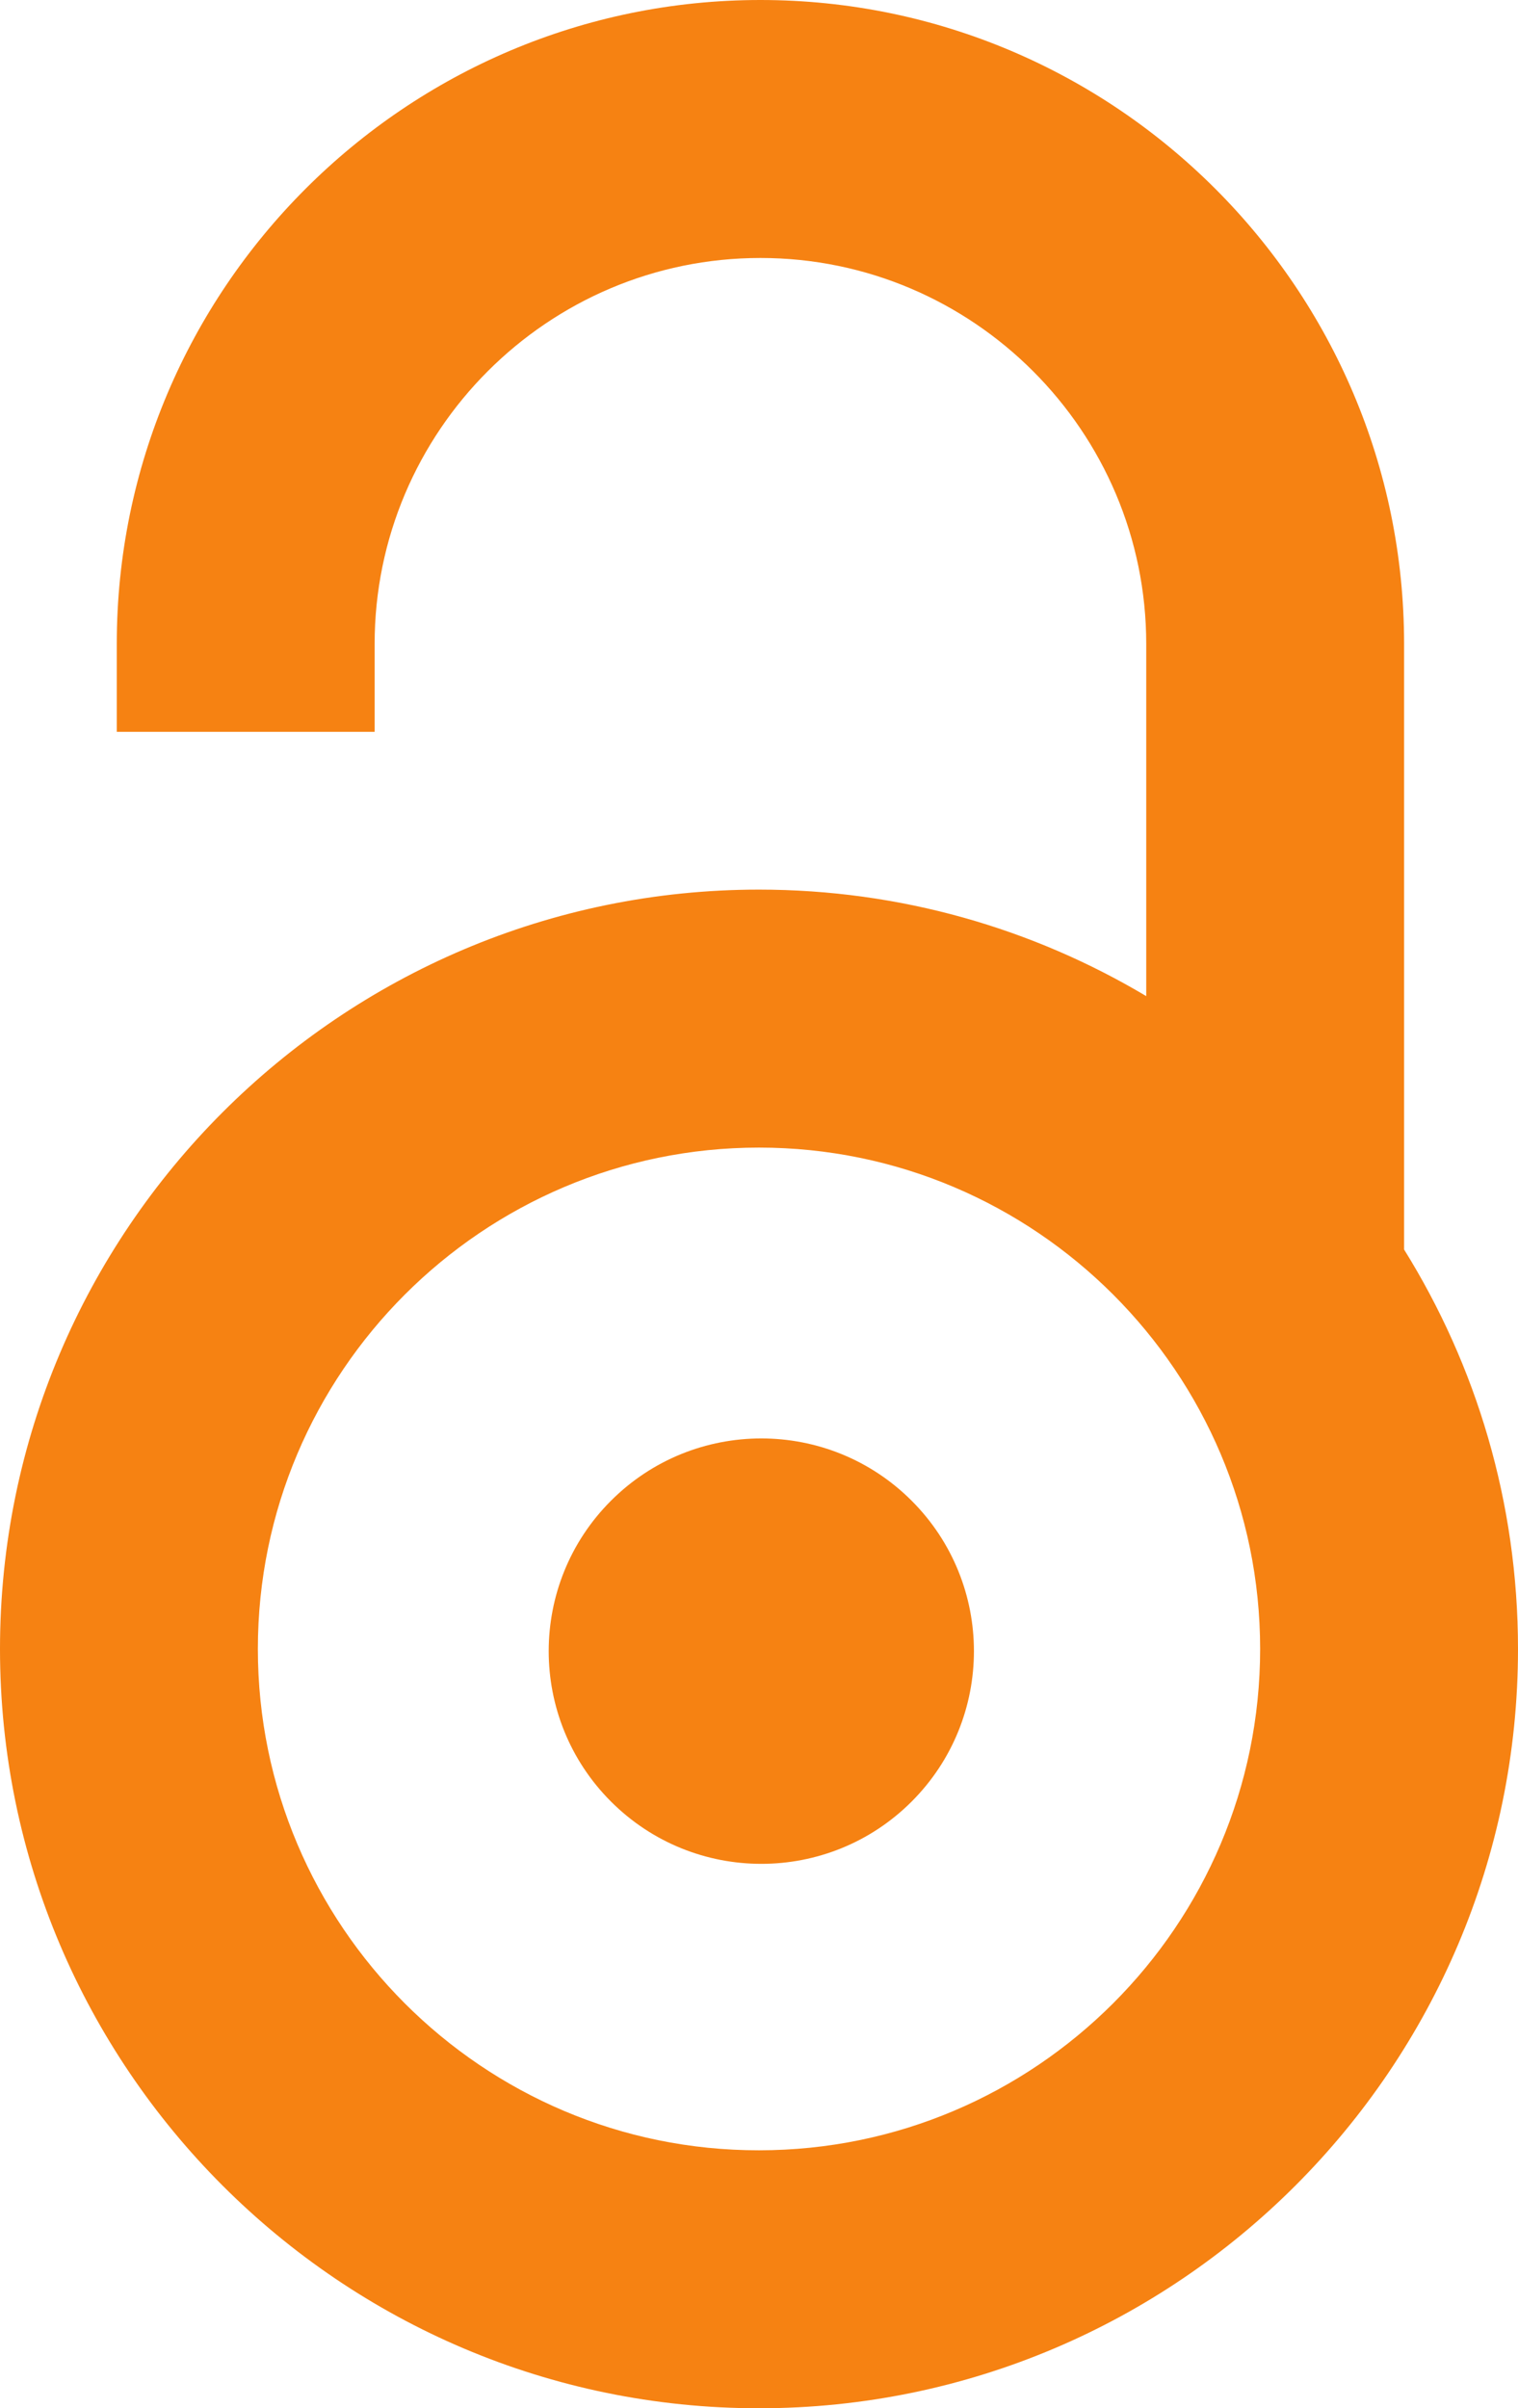 <?xml version="1.0" encoding="utf-8"?>
<!-- Generator: Adobe Illustrator 25.2.1, SVG Export Plug-In . SVG Version: 6.00 Build 0)  -->
<svg version="1.1" id="Layer_1" xmlns="http://www.w3.org/2000/svg" xmlns:xlink="http://www.w3.org/1999/xlink" x="0px" y="0px"
	 viewBox="0 0 530.4 841.1" style="enable-background:new 0 0 530.4 841.1;" xml:space="preserve">
<style type="text/css">
	.st0{fill:#F68212;}
</style>
<g>
	
		<ellipse transform="matrix(0.707 -0.707 0.707 0.707 -329.85 357.073)" class="st0" cx="266.1" cy="576.7" rx="74.3" ry="74.3"/>
	<path class="st0" d="M490.6,436.4V224.9C490.6,100.9,389.7,0,265.7,0S40.8,100.9,40.8,224.9v30.7h90.1v-30.7
		c0-74.3,60.5-134.8,134.8-134.8s134.8,60.5,134.8,134.8v123c-39.6-23.6-85.9-37.2-135.3-37.2C119,310.7,0,429.7,0,575.9
		s119,265.2,265.2,265.2s265.2-119,265.2-265.2C530.4,524.7,515.8,476.9,490.6,436.4z M265.2,751c-96.5,0.1-175.1-78.5-175.1-175.1
		s78.6-175.1,175.1-175.1c96.6,0,175.1,78.6,175.1,175.1C440.3,672.5,361.7,751,265.2,751z"/>
</g>
</svg>
